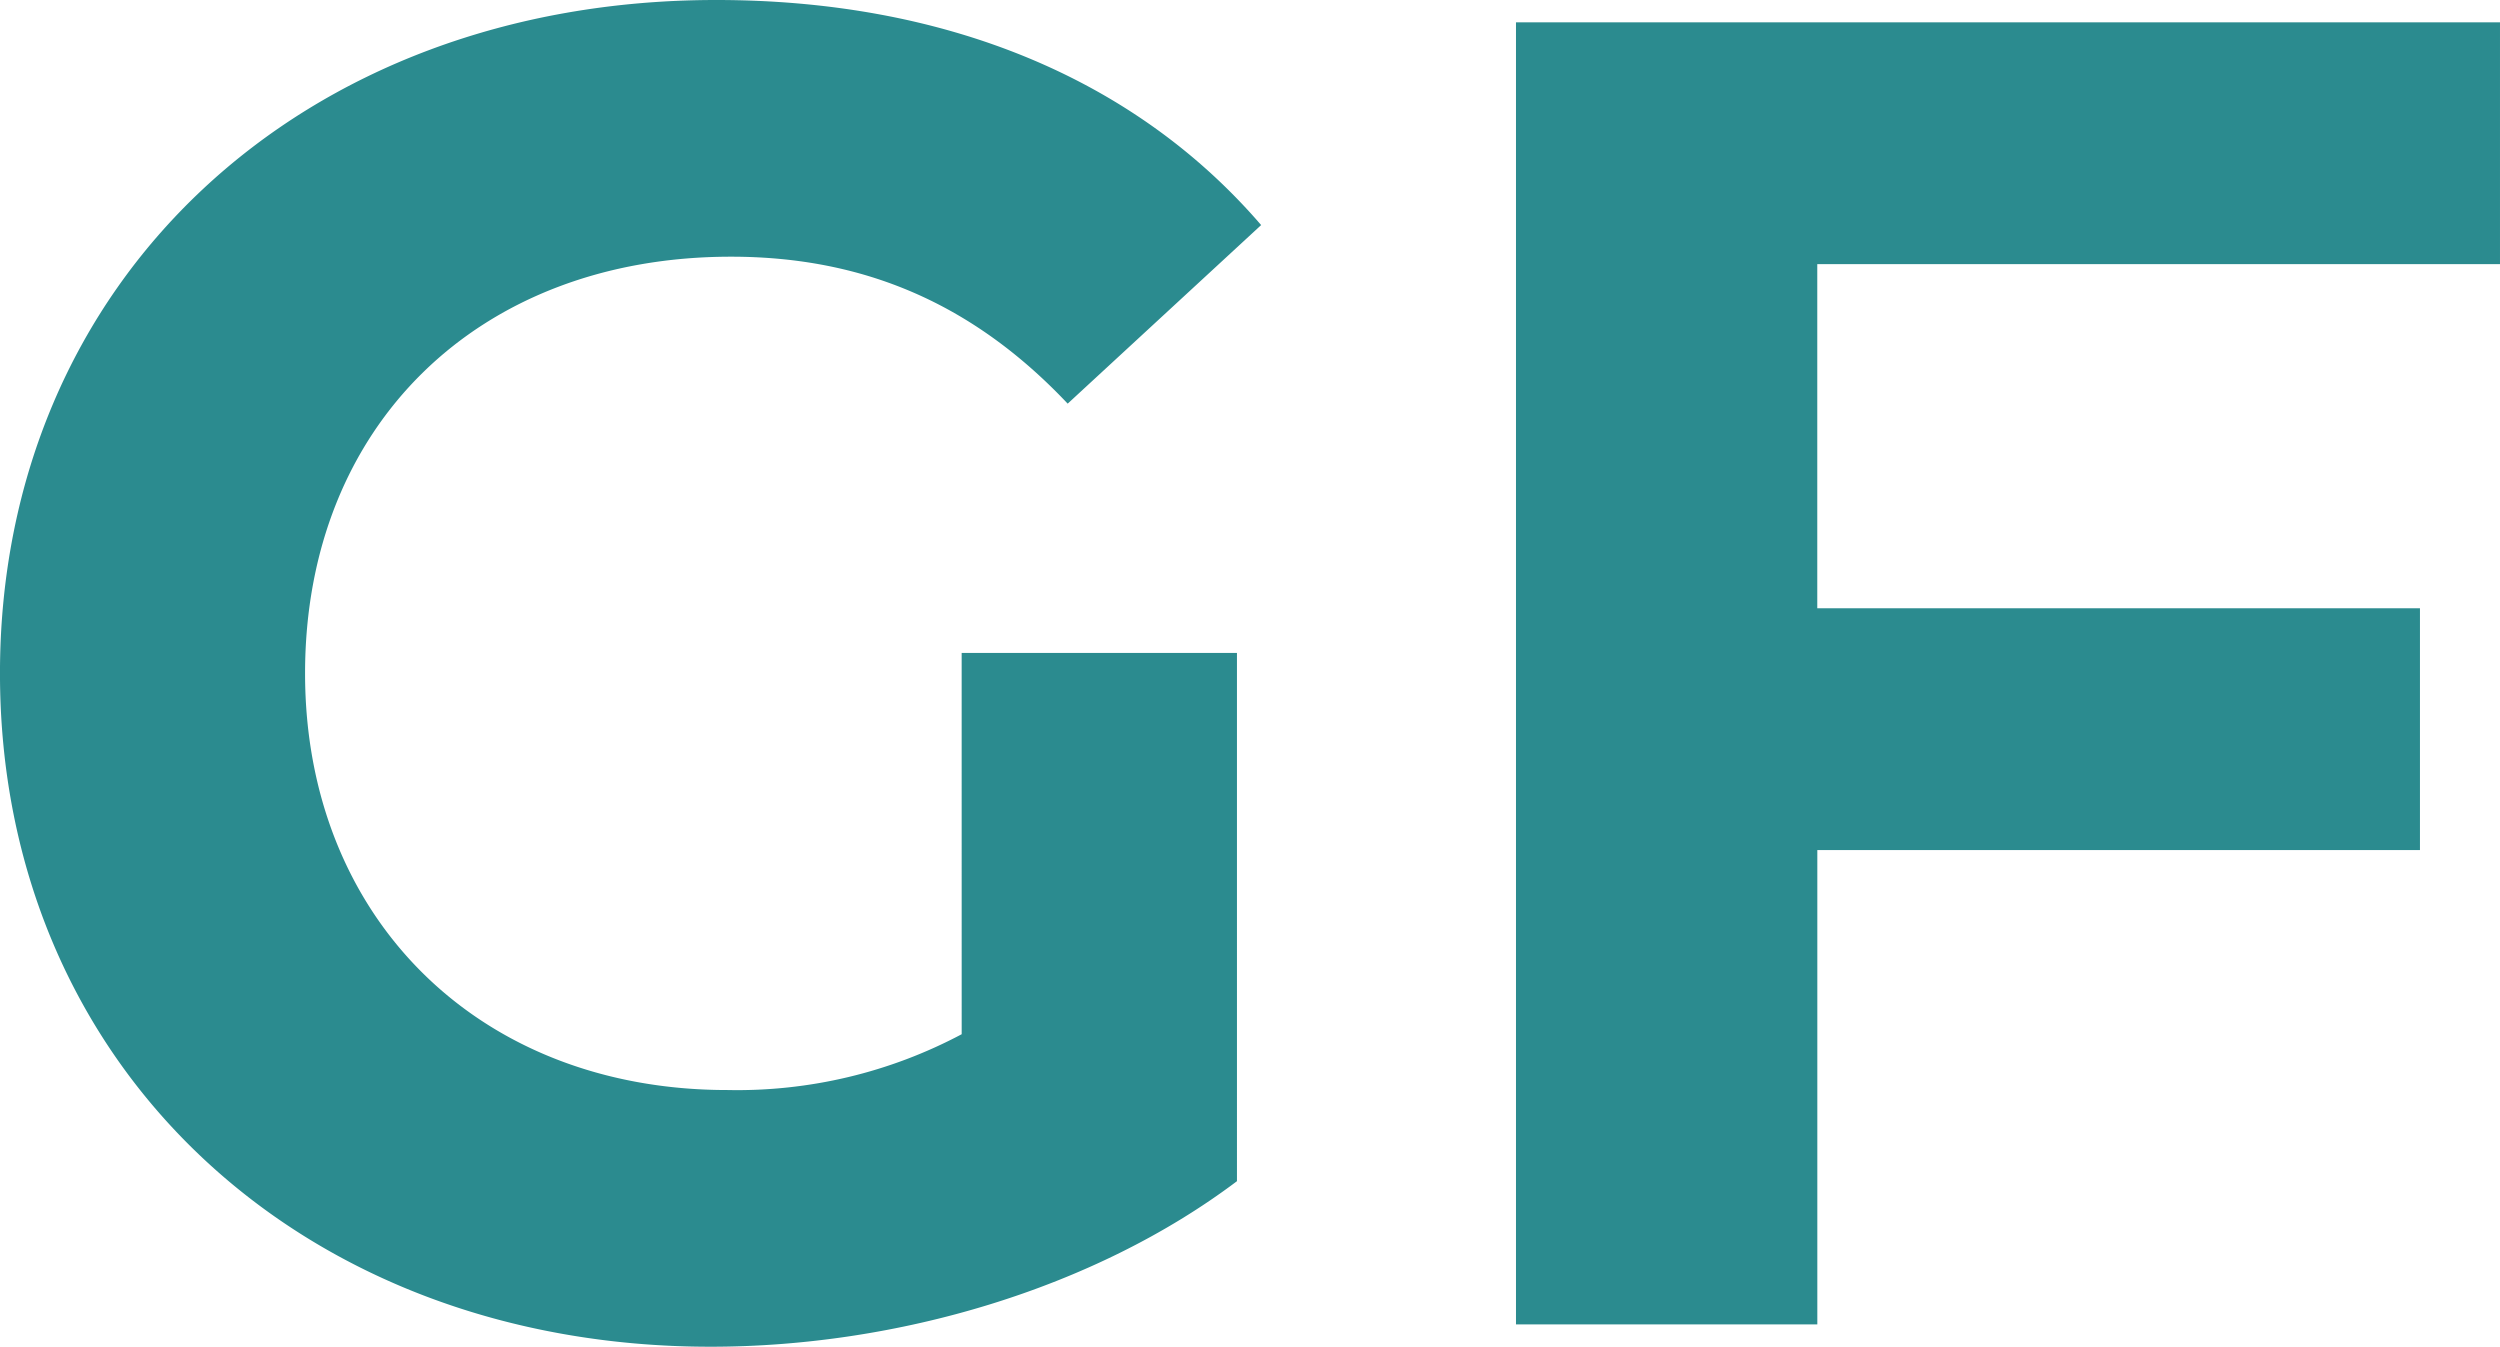 <svg xmlns="http://www.w3.org/2000/svg" width="219.072" height="118.012" viewBox="0 0 219.072 118.012"><path d="M1234.213,132.572a41.92,41.92,0,0,1-20.538,4.89c-21.842,0-37-15.159-37-36.512,0-21.679,15.159-36.512,37.327-36.512,11.573,0,21.19,4.075,29.5,12.877l16.952-15.648c-11.084-12.877-27.71-19.723-47.759-19.723-36.349,0-62.755,24.613-62.755,59.006s26.406,59.006,62.266,59.006c16.3,0,33.578-5.053,46.129-14.507V99.157h-24.124Zm134.8-67.482V43.9h-86.227V158h26.406V116.435H1362V95.245h-52.812V65.09Z" transform="translate(-1149.942 -41.944)" fill="#2b8b8f"/></svg>